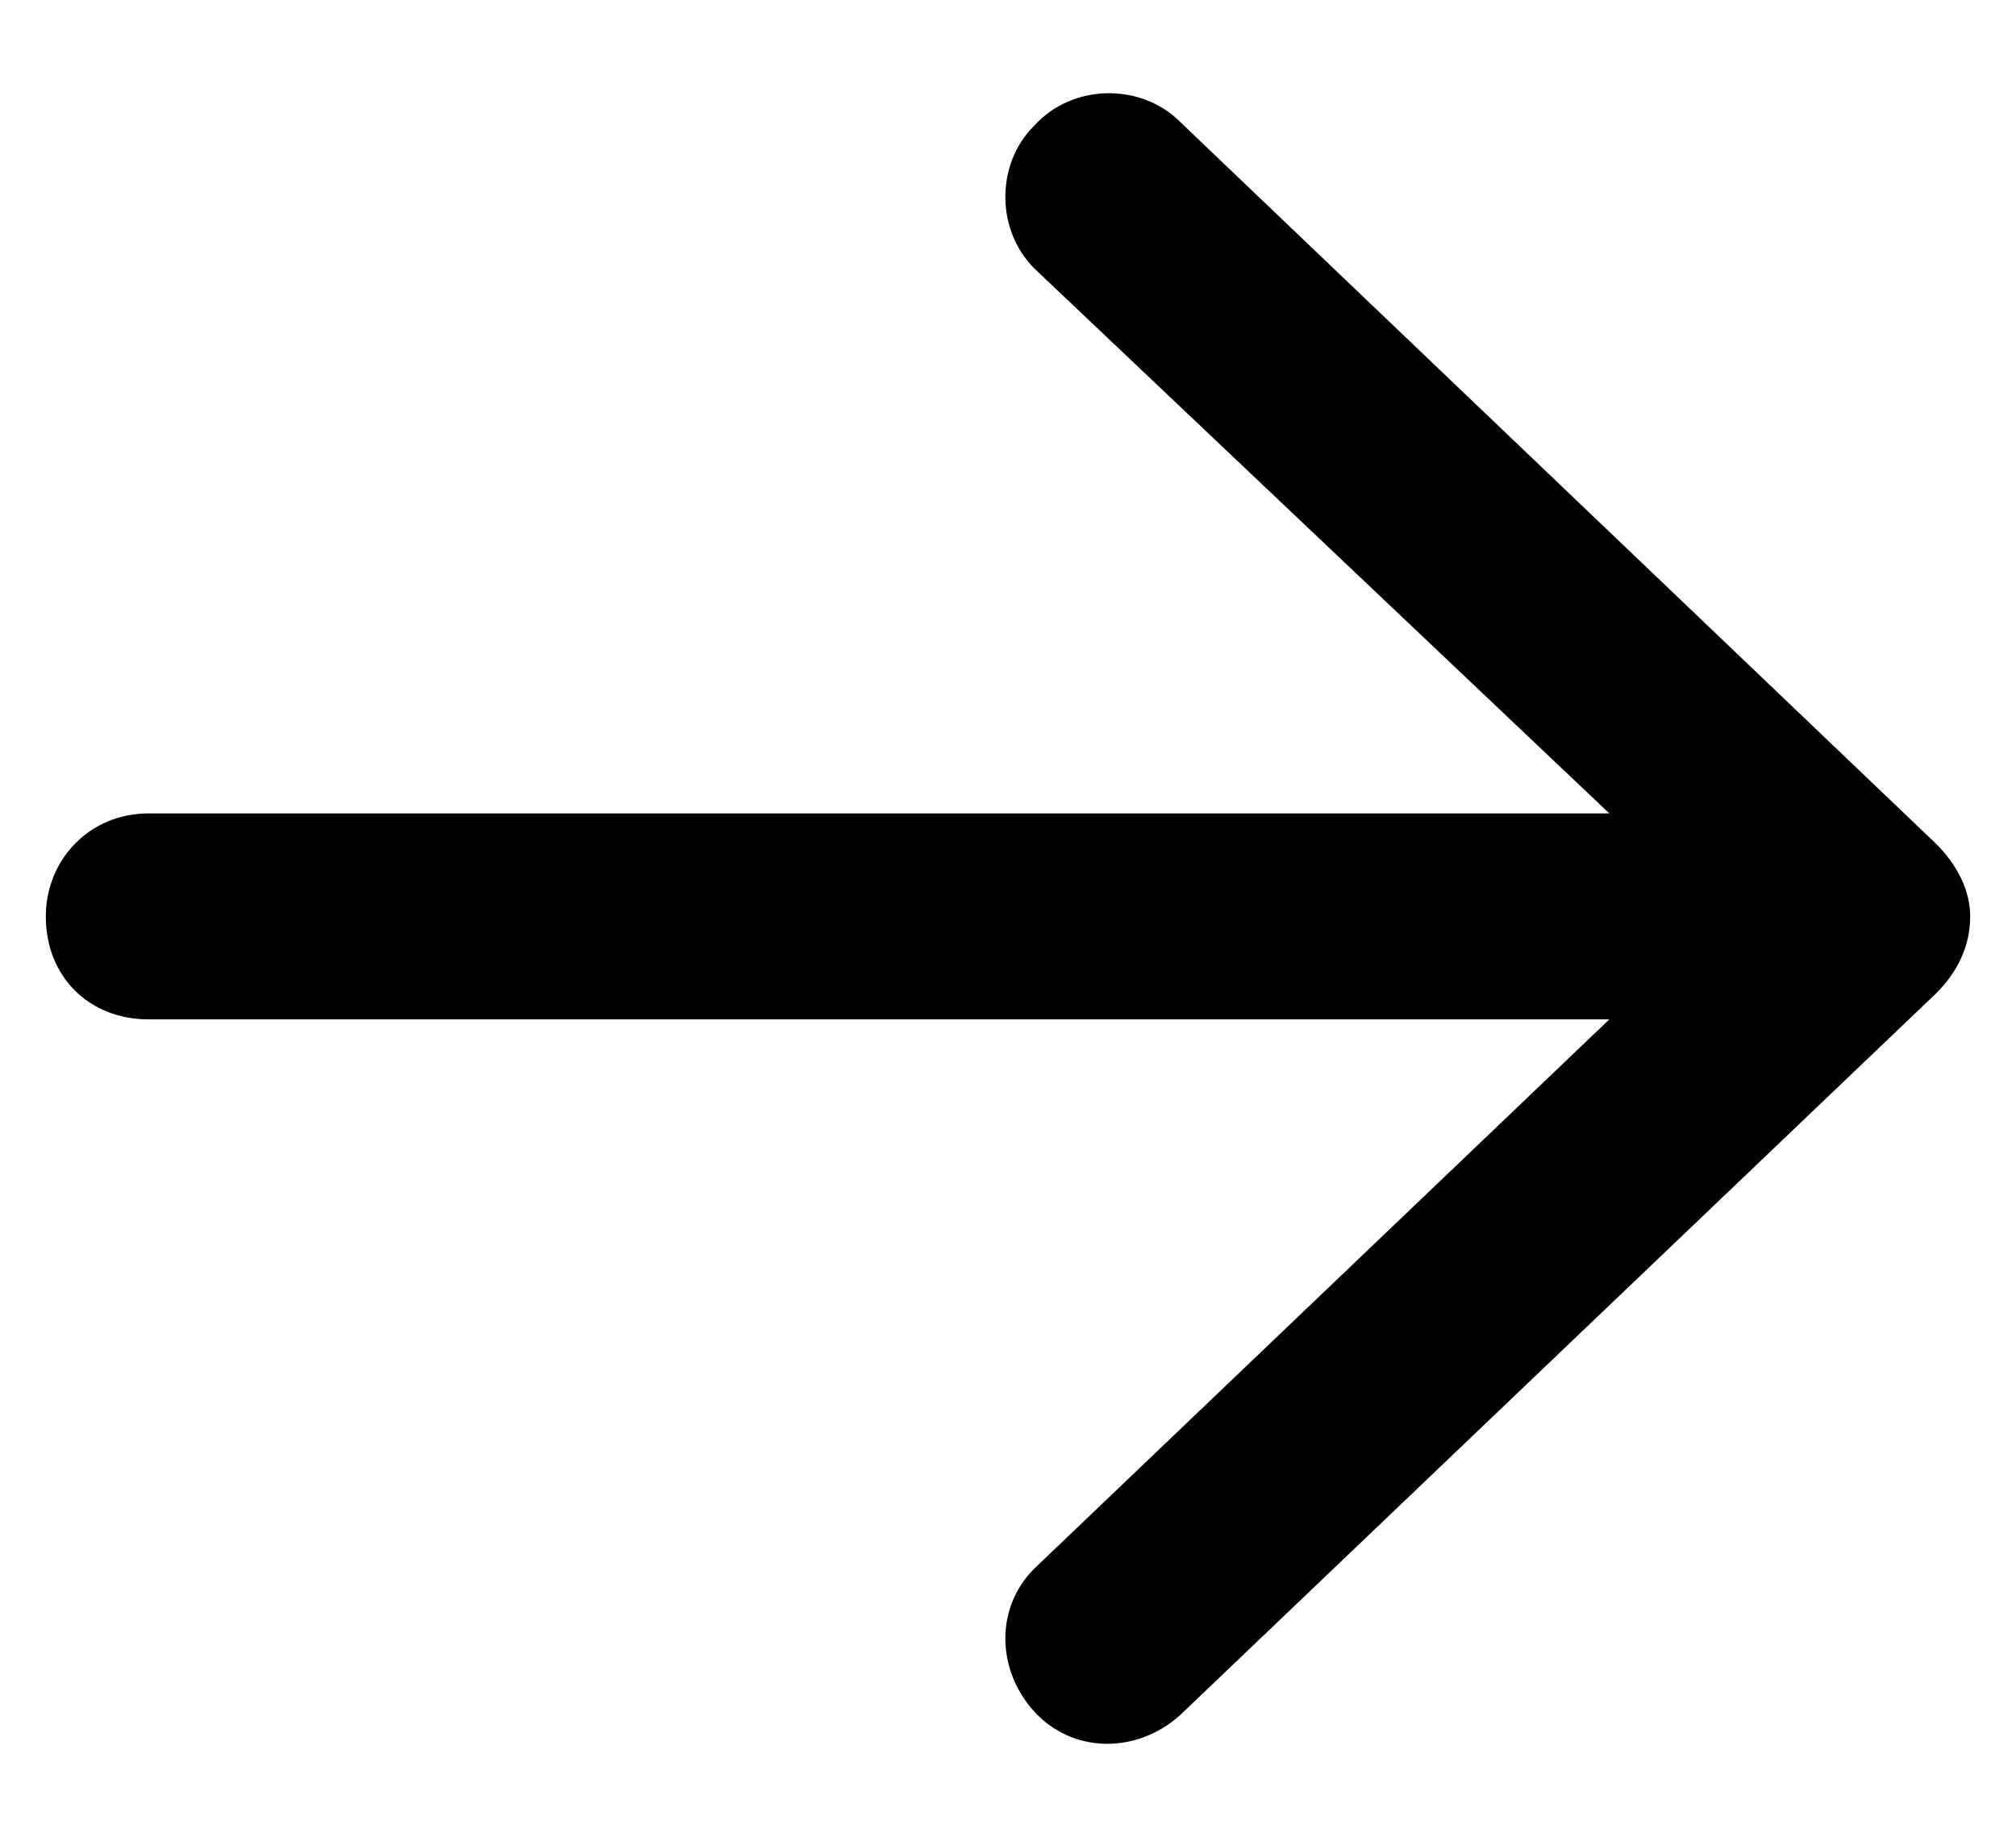 <svg width="11" height="10" viewBox="0 0 11 10" fill="none" xmlns="http://www.w3.org/2000/svg">
<path d="M10.562 5.422L6.438 9.359C6.203 9.57 5.852 9.57 5.641 9.336C5.43 9.102 5.43 8.75 5.664 8.539L8.781 5.562H0.812C0.484 5.562 0.25 5.328 0.25 5C0.25 4.695 0.484 4.438 0.812 4.438H8.781L5.664 1.484C5.43 1.273 5.43 0.898 5.641 0.688C5.852 0.453 6.227 0.453 6.438 0.664L10.562 4.602C10.68 4.719 10.75 4.859 10.75 5C10.75 5.164 10.68 5.305 10.562 5.422Z" fill="#000000"/>
</svg>
